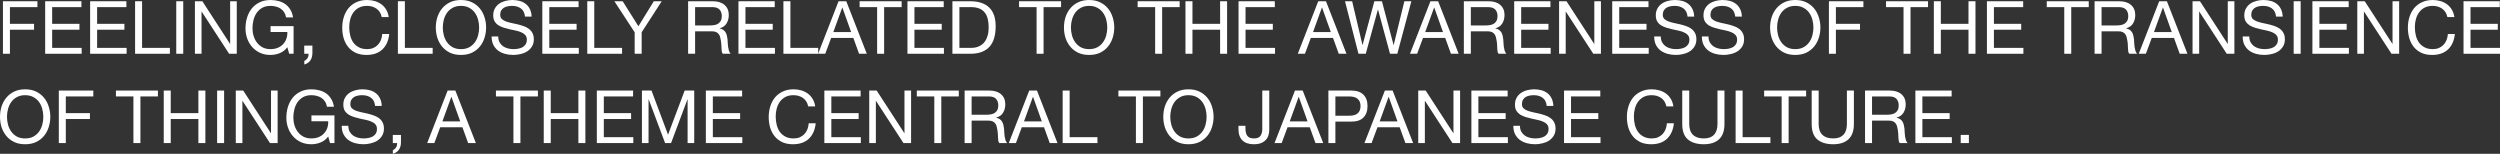 <?xml version="1.0" encoding="UTF-8"?> <svg xmlns="http://www.w3.org/2000/svg" viewBox="0 0 475.902 29.277" fill="none"><rect x="0" y="0" width="475.902" height="29.277" fill="#333333" stroke="none"/><path d="M0.56 0.238H7.126V1.358H1.89V4.536H6.482V5.656H1.89V10.234H0.56V0.238Z" fill="white"></path><path d="M8.599 0.238H15.501V1.358H9.929V4.536H15.123V5.656H9.929V9.114H15.543V10.234H8.599V0.238Z" fill="white"></path><path d="M17.158 0.238H24.06V1.358H18.488V4.536H23.682V5.656H18.488V9.114H24.102V10.234H17.158V0.238Z" fill="white"></path><path d="M25.716 0.238H27.046V9.114H32.338V10.234H25.716V0.238Z" fill="white"></path><path d="M33.552 0.238H34.882V10.234H33.552V0.238Z" fill="white"></path><path d="M37.105 0.238H38.519L43.783 8.344H43.811V0.238H45.071V10.234H43.615L38.393 2.212H38.365V10.234H37.105V0.238Z" fill="white"></path><path d="M54.698 8.988C54.306 9.511 53.821 9.889 53.242 10.122C52.663 10.346 52.08 10.458 51.492 10.458C50.745 10.458 50.078 10.323 49.49 10.052C48.902 9.772 48.403 9.399 47.992 8.932C47.581 8.465 47.269 7.929 47.054 7.322C46.839 6.715 46.732 6.085 46.732 5.432C46.732 4.704 46.83 4.013 47.026 3.36C47.232 2.697 47.53 2.119 47.922 1.624C48.323 1.129 48.818 0.737 49.406 0.448C50.003 0.149 50.699 0 51.492 0C52.033 0 52.542 0.065 53.018 0.196C53.504 0.317 53.933 0.513 54.306 0.784C54.689 1.055 55.006 1.4 55.258 1.82C55.519 2.231 55.697 2.73 55.79 3.318H54.46C54.395 2.935 54.273 2.609 54.096 2.338C53.919 2.058 53.699 1.829 53.438 1.652C53.177 1.475 52.878 1.344 52.542 1.26C52.216 1.167 51.865 1.12 51.492 1.12C50.886 1.12 50.363 1.241 49.924 1.484C49.495 1.727 49.14 2.049 48.86 2.45C48.59 2.842 48.389 3.295 48.258 3.808C48.127 4.312 48.062 4.83 48.062 5.362C48.062 5.885 48.137 6.389 48.286 6.874C48.436 7.35 48.655 7.775 48.944 8.148C49.233 8.512 49.588 8.806 50.008 9.03C50.437 9.245 50.932 9.352 51.492 9.352C52.015 9.352 52.477 9.268 52.878 9.1C53.279 8.932 53.615 8.703 53.886 8.414C54.166 8.115 54.376 7.77 54.516 7.378C54.656 6.977 54.717 6.547 54.698 6.09H51.506V4.97H55.888V10.234H55.048L54.698 8.988Z" fill="white"></path><path d="M57.915 8.68H59.469V10.094C59.469 10.626 59.348 11.083 59.105 11.466C58.862 11.849 58.471 12.119 57.929 12.278V11.578C58.088 11.522 58.219 11.438 58.321 11.326C58.433 11.223 58.522 11.107 58.587 10.976C58.652 10.855 58.694 10.729 58.713 10.598C58.741 10.467 58.75 10.346 58.741 10.234H57.915V8.68Z" fill="white"></path><path d="M72.666 3.248C72.517 2.539 72.185 2.007 71.672 1.652C71.168 1.297 70.566 1.12 69.866 1.12C69.269 1.12 68.755 1.232 68.326 1.456C67.906 1.68 67.556 1.983 67.276 2.366C67.006 2.739 66.805 3.169 66.674 3.654C66.543 4.139 66.478 4.643 66.478 5.166C66.478 5.735 66.543 6.277 66.674 6.79C66.805 7.294 67.006 7.737 67.276 8.12C67.556 8.493 67.911 8.792 68.34 9.016C68.769 9.24 69.283 9.352 69.88 9.352C70.319 9.352 70.706 9.282 71.042 9.142C71.387 8.993 71.682 8.792 71.924 8.54C72.176 8.279 72.372 7.971 72.512 7.616C72.652 7.261 72.736 6.879 72.764 6.468H74.094C73.964 7.728 73.529 8.708 72.792 9.408C72.055 10.108 71.047 10.458 69.768 10.458C68.993 10.458 68.317 10.327 67.738 10.066C67.159 9.795 66.679 9.427 66.296 8.96C65.913 8.493 65.624 7.943 65.428 7.308C65.241 6.673 65.148 5.992 65.148 5.264C65.148 4.536 65.251 3.855 65.456 3.22C65.662 2.576 65.96 2.016 66.352 1.54C66.754 1.064 67.248 0.691 67.836 0.42C68.433 0.14 69.115 0 69.88 0C70.403 0 70.897 0.07 71.364 0.21C71.831 0.35 72.246 0.555 72.61 0.826C72.974 1.097 73.277 1.437 73.52 1.848C73.763 2.249 73.921 2.716 73.996 3.248H72.666Z" fill="white"></path><path d="M75.742 0.238H77.072V9.114H82.364V10.234H75.742V0.238Z" fill="white"></path><path d="M84.291 5.236C84.291 5.74 84.356 6.239 84.487 6.734C84.618 7.219 84.823 7.658 85.103 8.05C85.383 8.442 85.742 8.759 86.181 9.002C86.62 9.235 87.142 9.352 87.749 9.352C88.356 9.352 88.878 9.235 89.317 9.002C89.756 8.759 90.115 8.442 90.395 8.05C90.675 7.658 90.88 7.219 91.011 6.734C91.142 6.239 91.207 5.74 91.207 5.236C91.207 4.732 91.142 4.237 91.011 3.752C90.88 3.257 90.675 2.814 90.395 2.422C90.115 2.03 89.756 1.717 89.317 1.484C88.878 1.241 88.356 1.12 87.749 1.12C87.142 1.12 86.62 1.241 86.181 1.484C85.742 1.717 85.383 2.03 85.103 2.422C84.823 2.814 84.618 3.257 84.487 3.752C84.356 4.237 84.291 4.732 84.291 5.236ZM82.961 5.236C82.961 4.555 83.059 3.901 83.255 3.276C83.46 2.641 83.764 2.081 84.165 1.596C84.566 1.111 85.066 0.723 85.663 0.434C86.26 0.145 86.956 0 87.749 0C88.542 0 89.238 0.145 89.835 0.434C90.432 0.723 90.932 1.111 91.333 1.596C91.734 2.081 92.033 2.641 92.229 3.276C92.434 3.901 92.537 4.555 92.537 5.236C92.537 5.917 92.434 6.575 92.229 7.21C92.033 7.835 91.734 8.391 91.333 8.876C90.932 9.361 90.432 9.749 89.835 10.038C89.238 10.318 88.542 10.458 87.749 10.458C86.956 10.458 86.26 10.318 85.663 10.038C85.066 9.749 84.566 9.361 84.165 8.876C83.764 8.391 83.46 7.835 83.255 7.21C83.059 6.575 82.961 5.917 82.961 5.236Z" fill="white"></path><path d="M99.94 3.164C99.865 2.445 99.604 1.927 99.156 1.61C98.717 1.283 98.152 1.12 97.462 1.12C97.182 1.12 96.906 1.148 96.636 1.204C96.365 1.26 96.122 1.353 95.908 1.484C95.702 1.615 95.534 1.792 95.404 2.016C95.282 2.231 95.222 2.501 95.222 2.828C95.222 3.136 95.31 3.388 95.488 3.584C95.674 3.771 95.917 3.925 96.216 4.046C96.524 4.167 96.869 4.27 97.252 4.354C97.634 4.429 98.022 4.513 98.414 4.606C98.815 4.699 99.207 4.811 99.59 4.942C99.972 5.063 100.313 5.231 100.612 5.446C100.92 5.661 101.162 5.931 101.34 6.258C101.526 6.585 101.62 6.995 101.62 7.49C101.62 8.022 101.498 8.479 101.256 8.862C101.022 9.235 100.719 9.543 100.346 9.786C99.972 10.019 99.552 10.187 99.086 10.29C98.628 10.402 98.171 10.458 97.714 10.458C97.154 10.458 96.622 10.388 96.118 10.248C95.623 10.108 95.184 9.898 94.802 9.618C94.428 9.329 94.13 8.965 93.906 8.526C93.691 8.078 93.584 7.551 93.584 6.944H94.844C94.844 7.364 94.923 7.728 95.082 8.036C95.25 8.335 95.464 8.582 95.726 8.778C95.996 8.974 96.309 9.119 96.664 9.212C97.018 9.305 97.382 9.352 97.756 9.352C98.054 9.352 98.353 9.324 98.652 9.268C98.96 9.212 99.235 9.119 99.478 8.988C99.72 8.848 99.916 8.661 100.066 8.428C100.215 8.195 100.29 7.896 100.29 7.532C100.29 7.187 100.196 6.907 100.01 6.692C99.832 6.477 99.59 6.305 99.282 6.174C98.983 6.034 98.642 5.922 98.26 5.838C97.877 5.754 97.485 5.67 97.084 5.586C96.692 5.493 96.304 5.39 95.922 5.278C95.539 5.157 95.194 5.003 94.886 4.816C94.587 4.62 94.344 4.373 94.158 4.074C93.98 3.766 93.892 3.383 93.892 2.926C93.892 2.422 93.994 1.988 94.2 1.624C94.405 1.251 94.676 0.947 95.012 0.714C95.357 0.471 95.744 0.294 96.174 0.182C96.612 0.061 97.06 0 97.518 0C98.031 0 98.507 0.061 98.946 0.182C99.384 0.303 99.767 0.495 100.094 0.756C100.43 1.017 100.691 1.349 100.878 1.75C101.074 2.142 101.181 2.613 101.2 3.164H99.94Z" fill="white"></path><path d="M103.236 0.238H110.138V1.358H104.566V4.536H109.76V5.656H104.566V9.114H110.18V10.234H103.236V0.238Z" fill="white"></path><path d="M111.794 0.238H113.124V9.114H118.416V10.234H111.794V0.238Z" fill="white"></path><path d="M122.145 6.146V10.234H120.815V6.146L116.951 0.238H118.533L121.529 4.998L124.455 0.238H125.967L122.145 6.146Z" fill="white"></path><path d="M130.99 0.238H135.694C136.646 0.238 137.388 0.471 137.92 0.938C138.461 1.405 138.732 2.044 138.732 2.856C138.732 3.463 138.592 3.995 138.312 4.452C138.041 4.909 137.602 5.222 136.996 5.39V5.418C137.285 5.474 137.518 5.567 137.696 5.698C137.882 5.829 138.027 5.987 138.13 6.174C138.242 6.351 138.321 6.552 138.368 6.776C138.424 7 138.466 7.233 138.494 7.476C138.512 7.719 138.526 7.966 138.536 8.218C138.545 8.47 138.568 8.717 138.606 8.96C138.643 9.203 138.694 9.436 138.76 9.66C138.834 9.875 138.942 10.066 139.082 10.234H137.598C137.504 10.131 137.439 9.991 137.402 9.814C137.374 9.637 137.355 9.441 137.346 9.226C137.336 9.002 137.327 8.764 137.318 8.512C137.308 8.26 137.28 8.013 137.234 7.77C137.196 7.527 137.15 7.299 137.094 7.084C137.038 6.86 136.949 6.669 136.828 6.51C136.706 6.342 136.548 6.211 136.352 6.118C136.156 6.015 135.894 5.964 135.568 5.964H132.32V10.234H130.99V0.238ZM135.092 4.844C135.4 4.844 135.694 4.821 135.974 4.774C136.254 4.727 136.496 4.639 136.702 4.508C136.916 4.368 137.084 4.186 137.206 3.962C137.336 3.729 137.402 3.43 137.402 3.066C137.402 2.562 137.262 2.151 136.982 1.834C136.702 1.517 136.249 1.358 135.624 1.358H132.32V4.844H135.092Z" fill="white"></path><path d="M140.574 0.238H147.476V1.358H141.904V4.536H147.098V5.656H141.904V9.114H147.518V10.234H140.574V0.238Z" fill="white"></path><path d="M149.132 0.238H150.462V9.114H155.754V10.234H149.132V0.238Z" fill="white"></path><path d="M158.633 6.104H162.022L160.356 1.442H160.328L158.633 6.104ZM159.627 0.238H161.097L165.004 10.234H163.534L162.442 7.224H158.214L157.094 10.234H155.736L159.627 0.238Z" fill="white"></path><path d="M166.972 1.358H163.64V0.238H171.635V1.358H168.302V10.234H166.972V1.358Z" fill="white"></path><path d="M172.744 0.238H179.646V1.358H174.074V4.536H179.268V5.656H174.074V9.114H179.688V10.234H172.744V0.238Z" fill="white"></path><path d="M182.632 9.114H184.844C184.994 9.114 185.18 9.105 185.404 9.086C185.628 9.058 185.866 9.002 186.118 8.918C186.37 8.825 186.617 8.694 186.86 8.526C187.112 8.358 187.336 8.129 187.532 7.84C187.728 7.551 187.887 7.191 188.008 6.762C188.139 6.323 188.204 5.796 188.204 5.18C188.204 4.583 188.144 4.051 188.022 3.584C187.91 3.108 187.719 2.707 187.448 2.38C187.187 2.044 186.846 1.792 186.426 1.624C186.006 1.447 185.488 1.358 184.872 1.358H182.632V9.114ZM181.302 0.238H184.732C186.272 0.238 187.458 0.63 188.288 1.414C189.119 2.198 189.534 3.393 189.534 4.998C189.534 5.838 189.441 6.585 189.254 7.238C189.067 7.882 188.778 8.428 188.386 8.876C187.994 9.315 187.495 9.651 186.888 9.884C186.282 10.117 185.563 10.234 184.732 10.234H181.302V0.238Z" fill="white"></path><path d="M197.324 1.358H193.992V0.238H201.986V1.358H198.654V10.234H197.324V1.358Z" fill="white"></path><path d="M203.865 5.236C203.865 5.74 203.93 6.239 204.061 6.734C204.192 7.219 204.397 7.658 204.677 8.05C204.957 8.442 205.317 8.759 205.755 9.002C206.194 9.235 206.717 9.352 207.323 9.352C207.93 9.352 208.452 9.235 208.891 9.002C209.33 8.759 209.689 8.442 209.969 8.05C210.249 7.658 210.455 7.219 210.585 6.734C210.716 6.239 210.781 5.74 210.781 5.236C210.781 4.732 210.716 4.237 210.585 3.752C210.455 3.257 210.249 2.814 209.969 2.422C209.689 2.03 209.33 1.717 208.891 1.484C208.452 1.241 207.93 1.12 207.323 1.12C206.717 1.12 206.194 1.241 205.755 1.484C205.317 1.717 204.957 2.03 204.677 2.422C204.397 2.814 204.192 3.257 204.061 3.752C203.93 4.237 203.865 4.732 203.865 5.236ZM202.535 5.236C202.535 4.555 202.633 3.901 202.829 3.276C203.035 2.641 203.338 2.081 203.739 1.596C204.141 1.111 204.64 0.723 205.237 0.434C205.835 0.145 206.53 0 207.323 0C208.117 0 208.812 0.145 209.409 0.434C210.006 0.723 210.506 1.111 210.907 1.596C211.308 2.081 211.607 2.641 211.803 3.276C212.008 3.901 212.111 4.555 212.111 5.236C212.111 5.917 212.008 6.575 211.803 7.21C211.607 7.835 211.308 8.391 210.907 8.876C210.506 9.361 210.006 9.749 209.409 10.038C208.812 10.318 208.117 10.458 207.323 10.458C206.53 10.458 205.835 10.318 205.237 10.038C204.64 9.749 204.141 9.361 203.739 8.876C203.338 8.391 203.035 7.835 202.829 7.21C202.633 6.575 202.535 5.917 202.535 5.236Z" fill="white"></path><path d="M219.896 1.358H216.564V0.238H224.558V1.358H221.226V10.234H219.896V1.358Z" fill="white"></path><path d="M225.667 0.238H226.997V4.536H232.261V0.238H233.591V10.234H232.261V5.656H226.997V10.234H225.667V0.238Z" fill="white"></path><path d="M235.771 0.238H242.673V1.358H237.101V4.536H242.295V5.656H237.101V9.114H242.715V10.234H235.771V0.238Z" fill="white"></path><path d="M249.948 6.104H253.336L251.671 1.442H251.641L249.948 6.104ZM250.941 0.238H252.413L256.317 10.234H254.848L253.755 7.224H249.528L248.408 10.234H247.05L250.941 0.238Z" fill="white"></path><path d="M265.993 10.234H264.606L262.324 1.834H262.296L259.987 10.234H258.599L256.037 0.238H257.397L259.357 8.554H259.384L261.624 0.238H263.066L265.278 8.554H265.306L267.335 0.238H268.667L265.993 10.234Z" fill="white"></path><path d="M271.304 6.104H274.691L273.026 1.442H272.996L271.304 6.104ZM272.297 0.238H273.766L277.673 10.234H276.203L275.111 7.224H270.884L269.765 10.234H268.405L272.297 0.238Z" fill="white"></path><path d="M278.66 0.238H283.364C284.317 0.238 285.057 0.471 285.589 0.938C286.131 1.405 286.401 2.044 286.401 2.856C286.401 3.463 286.261 3.995 285.981 4.452C285.711 4.909 285.271 5.222 284.667 5.39V5.418C284.954 5.474 285.189 5.567 285.366 5.698C285.551 5.829 285.696 5.987 285.799 6.174C285.911 6.351 285.991 6.552 286.039 6.776C286.094 7 286.136 7.233 286.164 7.476C286.181 7.719 286.196 7.966 286.206 8.218C286.214 8.47 286.239 8.717 286.276 8.96C286.314 9.203 286.364 9.436 286.429 9.66C286.504 9.875 286.611 10.066 286.751 10.234H285.266C285.174 10.131 285.109 9.991 285.072 9.814C285.044 9.637 285.024 9.441 285.017 9.226C285.007 9.002 284.997 8.764 284.987 8.512C284.979 8.26 284.949 8.013 284.904 7.77C284.867 7.527 284.819 7.299 284.764 7.084C284.707 6.86 284.619 6.669 284.497 6.51C284.377 6.342 284.217 6.211 284.022 6.118C283.827 6.015 283.564 5.964 283.237 5.964H279.99V10.234H278.66V0.238ZM282.762 4.844C283.069 4.844 283.364 4.821 283.644 4.774C283.924 4.727 284.167 4.639 284.372 4.508C284.587 4.368 284.754 4.186 284.877 3.962C285.007 3.729 285.072 3.43 285.072 3.066C285.072 2.562 284.932 2.151 284.652 1.834C284.372 1.517 283.919 1.358 283.294 1.358H279.99V4.844H282.762Z" fill="white"></path><path d="M288.243 0.238H295.144V1.358H289.573V4.536H294.767V5.656H289.573V9.114H295.187V10.234H288.243V0.238Z" fill="white"></path><path d="M296.789 0.238H298.201L303.465 8.344H303.495V0.238H304.755V10.234H303.298L298.076 2.212H298.049V10.234H296.789V0.238Z" fill="white"></path><path d="M306.905 0.238H313.808V1.358H308.237V4.536H313.431V5.656H308.237V9.114H313.851V10.234H306.905V0.238Z" fill="white"></path><path d="M321.247 3.164C321.172 2.445 320.909 1.927 320.462 1.61C320.024 1.283 319.459 1.12 318.767 1.12C318.487 1.12 318.212 1.148 317.942 1.204C317.672 1.26 317.43 1.353 317.215 1.484C317.01 1.615 316.84 1.792 316.71 2.016C316.59 2.231 316.528 2.501 316.528 2.828C316.528 3.136 316.618 3.388 316.795 3.584C316.98 3.771 317.222 3.925 317.522 4.046C317.83 4.167 318.175 4.27 318.557 4.354C318.942 4.429 319.329 4.513 319.719 4.606C320.122 4.699 320.514 4.811 320.897 4.942C321.279 5.063 321.619 5.231 321.919 5.446C322.226 5.661 322.469 5.931 322.646 6.258C322.834 6.585 322.926 6.995 322.926 7.49C322.926 8.022 322.804 8.479 322.561 8.862C322.329 9.235 322.026 9.543 321.651 9.786C321.279 10.019 320.859 10.187 320.392 10.29C319.934 10.402 319.477 10.458 319.02 10.458C318.46 10.458 317.927 10.388 317.425 10.248C316.93 10.108 316.49 9.898 316.108 9.618C315.735 9.329 315.435 8.965 315.213 8.526C314.998 8.078 314.89 7.551 314.89 6.944H316.15C316.15 7.364 316.23 7.728 316.388 8.036C316.558 8.335 316.77 8.582 317.032 8.778C317.302 8.974 317.615 9.119 317.97 9.212C318.325 9.305 318.69 9.352 319.062 9.352C319.362 9.352 319.659 9.324 319.959 9.268C320.267 9.212 320.542 9.119 320.784 8.988C321.027 8.848 321.224 8.661 321.372 8.428C321.522 8.195 321.597 7.896 321.597 7.532C321.597 7.187 321.504 6.907 321.317 6.692C321.139 6.477 320.897 6.305 320.589 6.174C320.289 6.034 319.949 5.922 319.567 5.838C319.185 5.754 318.792 5.67 318.39 5.586C317.997 5.493 317.61 5.39 317.227 5.278C316.845 5.157 316.5 5.003 316.193 4.816C315.893 4.62 315.65 4.373 315.465 4.074C315.288 3.766 315.198 3.383 315.198 2.926C315.198 2.422 315.3 1.988 315.505 1.624C315.713 1.251 315.983 0.947 316.318 0.714C316.663 0.471 317.05 0.294 317.48 0.182C317.92 0.061 318.367 0 318.825 0C319.337 0 319.814 0.061 320.252 0.182C320.692 0.303 321.074 0.495 321.402 0.756C321.736 1.017 321.996 1.349 322.184 1.75C322.381 2.142 322.489 2.613 322.506 3.164H321.247Z" fill="white"></path><path d="M330.325 3.164C330.25 2.445 329.987 1.927 329.54 1.61C329.102 1.283 328.538 1.12 327.845 1.12C327.565 1.12 327.29 1.148 327.02 1.204C326.75 1.26 326.508 1.353 326.293 1.484C326.088 1.615 325.918 1.792 325.788 2.016C325.668 2.231 325.606 2.501 325.606 2.828C325.606 3.136 325.696 3.388 325.873 3.584C326.058 3.771 326.301 3.925 326.6 4.046C326.908 4.167 327.253 4.27 327.635 4.354C328.02 4.429 328.408 4.513 328.798 4.606C329.2 4.699 329.592 4.811 329.975 4.942C330.357 5.063 330.697 5.231 330.997 5.446C331.305 5.661 331.547 5.931 331.724 6.258C331.912 6.585 332.004 6.995 332.004 7.49C332.004 8.022 331.882 8.479 331.639 8.862C331.407 9.235 331.105 9.543 330.73 9.786C330.357 10.019 329.937 10.187 329.47 10.29C329.012 10.402 328.555 10.458 328.098 10.458C327.538 10.458 327.005 10.388 326.503 10.248C326.008 10.108 325.568 9.898 325.186 9.618C324.813 9.329 324.513 8.965 324.291 8.526C324.076 8.078 323.969 7.551 323.969 6.944H325.228C325.228 7.364 325.308 7.728 325.466 8.036C325.636 8.335 325.848 8.582 326.111 8.778C326.381 8.974 326.693 9.119 327.048 9.212C327.403 9.305 327.768 9.352 328.14 9.352C328.44 9.352 328.738 9.324 329.037 9.268C329.345 9.212 329.62 9.119 329.862 8.988C330.105 8.848 330.302 8.661 330.45 8.428C330.6 8.195 330.675 7.896 330.675 7.532C330.675 7.187 330.582 6.907 330.395 6.692C330.217 6.477 329.975 6.305 329.667 6.174C329.367 6.034 329.027 5.922 328.645 5.838C328.263 5.754 327.87 5.67 327.468 5.586C327.075 5.493 326.688 5.39 326.306 5.278C325.923 5.157 325.578 5.003 325.271 4.816C324.971 4.62 324.728 4.373 324.543 4.074C324.366 3.766 324.276 3.383 324.276 2.926C324.276 2.422 324.378 1.988 324.583 1.624C324.791 1.251 325.061 0.947 325.396 0.714C325.741 0.471 326.128 0.294 326.558 0.182C326.998 0.061 327.445 0 327.903 0C328.415 0 328.893 0.061 329.33 0.182C329.77 0.303 330.152 0.495 330.477 0.756C330.815 1.017 331.075 1.349 331.262 1.75C331.459 2.142 331.567 2.613 331.584 3.164H330.325Z" fill="white"></path><path d="M338.288 5.236C338.288 5.74 338.353 6.239 338.483 6.734C338.613 7.219 338.818 7.658 339.098 8.05C339.378 8.442 339.738 8.759 340.178 9.002C340.615 9.235 341.137 9.352 341.745 9.352C342.352 9.352 342.875 9.235 343.312 9.002C343.752 8.759 344.112 8.442 344.392 8.05C344.672 7.658 344.877 7.219 345.007 6.734C345.137 6.239 345.204 5.74 345.204 5.236C345.204 4.732 345.137 4.237 345.007 3.752C344.877 3.257 344.672 2.814 344.392 2.422C344.112 2.03 343.752 1.717 343.312 1.484C342.875 1.241 342.352 1.12 341.745 1.12C341.137 1.12 340.615 1.241 340.178 1.484C339.738 1.717 339.378 2.03 339.098 2.422C338.818 2.814 338.613 3.257 338.483 3.752C338.353 4.237 338.288 4.732 338.288 5.236ZM336.956 5.236C336.956 4.555 337.056 3.901 337.251 3.276C337.456 2.641 337.761 2.081 338.161 1.596C338.563 1.111 339.063 0.723 339.658 0.434C340.255 0.145 340.953 0 341.745 0C342.537 0 343.235 0.145 343.832 0.434C344.429 0.723 344.927 1.111 345.329 1.596C345.732 2.081 346.029 2.641 346.224 3.276C346.431 3.901 346.534 4.555 346.534 5.236C346.534 5.917 346.431 6.575 346.224 7.21C346.029 7.835 345.732 8.391 345.329 8.876C344.927 9.361 344.429 9.749 343.832 10.038C343.235 10.318 342.537 10.458 341.745 10.458C340.953 10.458 340.255 10.318 339.658 10.038C339.063 9.749 338.563 9.361 338.161 8.876C337.761 8.391 337.456 7.835 337.251 7.21C337.056 6.575 336.956 5.917 336.956 5.236Z" fill="white"></path><path d="M348.154 0.238H354.72V1.358H349.483V4.536H354.075V5.656H349.483V10.234H348.154V0.238Z" fill="white"></path><path d="M362.358 1.358H359.026V0.238H367.02V1.358H363.688V10.234H362.358V1.358Z" fill="white"></path><path d="M368.129 0.238H369.459V4.536H374.723V0.238H376.053V10.234H374.723V5.656H369.459V10.234H368.129V0.238Z" fill="white"></path><path d="M378.232 0.238H385.133V1.358H379.562V4.536H384.756V5.656H379.562V9.114H385.176V10.234H378.232V0.238Z" fill="white"></path><path d="M392.954 1.358H389.623V0.238H397.616V1.358H394.284V10.234H392.954V1.358Z" fill="white"></path><path d="M398.726 0.238H403.43C404.382 0.238 405.124 0.471 405.657 0.938C406.197 1.405 406.469 2.044 406.469 2.856C406.469 3.463 406.329 3.995 406.049 4.452C405.777 4.909 405.339 5.222 404.732 5.39V5.418C405.022 5.474 405.254 5.567 405.432 5.698C405.619 5.829 405.764 5.987 405.867 6.174C405.979 6.351 406.057 6.552 406.104 6.776C406.159 7 406.202 7.233 406.229 7.476C406.249 7.719 406.262 7.966 406.272 8.218C406.282 8.47 406.304 8.717 406.342 8.96C406.379 9.203 406.432 9.436 406.497 9.66C406.572 9.875 406.679 10.066 406.819 10.234H405.334C405.242 10.131 405.174 9.991 405.137 9.814C405.109 9.637 405.092 9.441 405.082 9.226C405.072 9.002 405.064 8.764 405.054 8.512C405.044 8.26 405.017 8.013 404.969 7.77C404.932 7.527 404.887 7.299 404.829 7.084C404.774 6.86 404.684 6.669 404.564 6.51C404.442 6.342 404.285 6.211 404.087 6.118C403.892 6.015 403.63 5.964 403.305 5.964H400.055V10.234H398.726V0.238ZM402.827 4.844C403.135 4.844 403.43 4.821 403.71 4.774C403.99 4.727 404.232 4.639 404.437 4.508C404.652 4.368 404.819 4.186 404.942 3.962C405.072 3.729 405.137 3.43 405.137 3.066C405.137 2.562 404.997 2.151 404.717 1.834C404.437 1.517 403.985 1.358 403.36 1.358H400.055V4.844H402.827Z" fill="white"></path><path d="M410.031 6.104H413.42L411.753 1.442H411.726L410.031 6.104ZM411.026 0.238H412.495L416.402 10.234H414.932L413.84 7.224H409.611L408.491 10.234H407.134L411.026 0.238Z" fill="white"></path><path d="M417.374 0.238H418.789L424.053 8.344H424.08V0.238H425.34V10.234H423.883L418.662 2.212H418.634V10.234H417.374V0.238Z" fill="white"></path><path d="M433.274 3.164C433.199 2.445 432.939 1.927 432.489 1.61C432.051 1.283 431.486 1.12 430.797 1.12C430.517 1.12 430.239 1.148 429.969 1.204C429.699 1.26 429.457 1.353 429.242 1.484C429.037 1.615 428.869 1.792 428.737 2.016C428.617 2.231 428.555 2.501 428.555 2.828C428.555 3.136 428.645 3.388 428.822 3.584C429.009 3.771 429.252 3.925 429.549 4.046C429.857 4.167 430.204 4.27 430.587 4.354C430.969 4.429 431.356 4.513 431.746 4.606C432.149 4.699 432.541 4.811 432.924 4.942C433.306 5.063 433.646 5.231 433.946 5.446C434.253 5.661 434.496 5.931 434.673 6.258C434.861 6.585 434.953 6.995 434.953 7.49C434.953 8.022 434.833 8.479 434.591 8.862C434.356 9.235 434.053 9.543 433.679 9.786C433.306 10.019 432.886 10.187 432.419 10.29C431.961 10.402 431.504 10.458 431.047 10.458C430.487 10.458 429.957 10.388 429.452 10.248C428.957 10.108 428.517 9.898 428.135 9.618C427.762 9.329 427.465 8.965 427.24 8.526C427.025 8.078 426.917 7.551 426.917 6.944H428.177C428.177 7.364 428.257 7.728 428.415 8.036C428.585 8.335 428.8 8.582 429.059 8.778C429.329 8.974 429.642 9.119 429.997 9.212C430.352 9.305 430.717 9.352 431.089 9.352C431.389 9.352 431.686 9.324 431.986 9.268C432.294 9.212 432.569 9.119 432.811 8.988C433.054 8.848 433.251 8.661 433.399 8.428C433.549 8.195 433.624 7.896 433.624 7.532C433.624 7.187 433.531 6.907 433.344 6.692C433.166 6.477 432.924 6.305 432.616 6.174C432.316 6.034 431.976 5.922 431.594 5.838C431.212 5.754 430.819 5.67 430.417 5.586C430.027 5.493 429.639 5.39 429.254 5.278C428.872 5.157 428.527 5.003 428.22 4.816C427.922 4.62 427.677 4.373 427.492 4.074C427.315 3.766 427.225 3.383 427.225 2.926C427.225 2.422 427.327 1.988 427.535 1.624C427.74 1.251 428.01 0.947 428.345 0.714C428.692 0.471 429.079 0.294 429.507 0.182C429.947 0.061 430.394 0 430.852 0C431.364 0 431.841 0.061 432.279 0.182C432.719 0.303 433.101 0.495 433.429 0.756C433.763 1.017 434.026 1.349 434.211 1.75C434.408 2.142 434.516 2.613 434.533 3.164H433.274Z" fill="white"></path><path d="M436.625 0.238H437.955V10.234H436.625V0.238Z" fill="white"></path><path d="M440.192 0.238H447.096V1.358H441.522V4.536H446.716V5.656H441.522V9.114H447.136V10.234H440.192V0.238Z" fill="white"></path><path d="M448.738 0.238H450.153L455.417 8.344H455.444V0.238H456.704V10.234H455.247L450.025 2.212H449.998V10.234H448.738V0.238Z" fill="white"></path><path d="M465.882 3.248C465.734 2.539 465.402 2.007 464.89 1.652C464.385 1.297 463.782 1.12 463.082 1.12C462.485 1.12 461.973 1.232 461.543 1.456C461.123 1.68 460.773 1.983 460.493 2.366C460.223 2.739 460.021 3.169 459.891 3.654C459.761 4.139 459.696 4.643 459.696 5.166C459.696 5.735 459.761 6.277 459.891 6.79C460.021 7.294 460.223 7.737 460.493 8.12C460.773 8.493 461.128 8.792 461.558 9.016C461.985 9.24 462.5 9.352 463.097 9.352C463.535 9.352 463.922 9.282 464.26 9.142C464.605 8.993 464.897 8.792 465.142 8.54C465.392 8.279 465.589 7.971 465.729 7.616C465.869 7.261 465.952 6.879 465.982 6.468H467.312C467.179 7.728 466.747 8.708 466.009 9.408C465.272 10.108 464.265 10.458 462.985 10.458C462.21 10.458 461.533 10.327 460.955 10.066C460.376 9.795 459.896 9.427 459.513 8.96C459.131 8.493 458.841 7.943 458.646 7.308C458.458 6.673 458.366 5.992 458.366 5.264C458.366 4.536 458.468 3.855 458.673 3.22C458.878 2.576 459.176 2.016 459.568 1.54C459.971 1.064 460.466 0.691 461.053 0.42C461.65 0.14 462.333 0 463.097 0C463.62 0 464.115 0.07 464.582 0.21C465.047 0.35 465.462 0.555 465.827 0.826C466.192 1.097 466.494 1.437 466.737 1.848C466.979 2.249 467.139 2.716 467.214 3.248H465.882Z" fill="white"></path><path d="M468.959 0.238H475.86V1.358H470.288V4.536H475.482V5.656H470.288V9.114H475.902V10.234H468.959V0.238Z" fill="white"></path><path d="M1.33 22.236C1.33 22.74 1.395 23.239 1.526 23.734C1.657 24.219 1.862 24.658 2.142 25.05C2.422 25.442 2.781 25.759 3.22 26.002C3.659 26.235 4.181 26.352 4.788 26.352C5.395 26.352 5.917 26.235 6.356 26.002C6.795 25.759 7.154 25.442 7.434 25.05C7.714 24.658 7.919 24.219 8.05 23.734C8.181 23.239 8.246 22.74 8.246 22.236C8.246 21.732 8.181 21.237 8.05 20.752C7.919 20.257 7.714 19.814 7.434 19.422C7.154 19.03 6.795 18.717 6.356 18.484C5.917 18.241 5.395 18.12 4.788 18.12C4.181 18.12 3.659 18.241 3.22 18.484C2.781 18.717 2.422 19.03 2.142 19.422C1.862 19.814 1.657 20.257 1.526 20.752C1.395 21.237 1.33 21.732 1.33 22.236ZM0 22.236C0 21.555 0.098 20.901 0.294 20.276C0.499 19.641 0.803 19.081 1.204 18.596C1.605 18.111 2.105 17.723 2.702 17.434C3.299 17.145 3.995 17 4.788 17C5.581 17 6.277 17.145 6.874 17.434C7.471 17.723 7.971 18.111 8.372 18.596C8.773 19.081 9.072 19.641 9.268 20.276C9.473 20.901 9.576 21.555 9.576 22.236C9.576 22.917 9.473 23.575 9.268 24.21C9.072 24.835 8.773 25.391 8.372 25.876C7.971 26.361 7.471 26.749 6.874 27.038C6.277 27.318 5.581 27.458 4.788 27.458C3.995 27.458 3.299 27.318 2.702 27.038C2.105 26.749 1.605 26.361 1.204 25.876C0.803 25.391 0.499 24.835 0.294 24.21C0.098 23.575 0 22.917 0 22.236Z" fill="white"></path><path d="M11.197 17.238H17.763V18.358H12.527V21.536H17.119V22.656H12.527V27.234H11.197V17.238Z" fill="white"></path><path d="M25.4 18.358H22.068V17.238H30.062V18.358H26.73V27.234H25.4V18.358Z" fill="white"></path><path d="M31.171 17.238H32.501V21.536H37.765V17.238H39.095V27.234H37.765V22.656H32.501V27.234H31.171V17.238Z" fill="white"></path><path d="M41.331 17.238H42.661V27.234H41.331V17.238Z" fill="white"></path><path d="M44.884 17.238H46.298L51.562 25.344H51.59V17.238H52.85V27.234H51.394L46.172 19.212H46.144V27.234H44.884V17.238Z" fill="white"></path><path d="M62.477 25.988C62.086 26.511 61.6 26.889 61.021 27.122C60.443 27.346 59.859 27.458 59.271 27.458C58.525 27.458 57.857 27.323 57.269 27.052C56.681 26.772 56.182 26.399 55.771 25.932C55.361 25.465 55.048 24.929 54.833 24.322C54.619 23.715 54.511 23.085 54.511 22.432C54.511 21.704 54.609 21.013 54.806 20.36C55.011 19.697 55.309 19.119 55.701 18.624C56.103 18.129 56.597 17.737 57.186 17.448C57.783 17.149 58.478 17 59.271 17C59.813 17 60.321 17.065 60.798 17.196C61.283 17.317 61.712 17.513 62.086 17.784C62.468 18.055 62.785 18.4 63.037 18.82C63.299 19.231 63.476 19.73 63.569 20.318H62.239C62.174 19.935 62.053 19.609 61.875 19.338C61.698 19.058 61.479 18.829 61.217 18.652C60.956 18.475 60.657 18.344 60.321 18.26C59.995 18.167 59.645 18.12 59.271 18.12C58.665 18.12 58.142 18.241 57.703 18.484C57.274 18.727 56.919 19.049 56.639 19.45C56.369 19.842 56.168 20.295 56.038 20.808C55.907 21.312 55.841 21.83 55.841 22.362C55.841 22.885 55.916 23.389 56.065 23.874C56.215 24.35 56.434 24.775 56.723 25.148C57.013 25.512 57.367 25.806 57.787 26.03C58.217 26.245 58.711 26.352 59.271 26.352C59.794 26.352 60.256 26.268 60.657 26.1C61.059 25.932 61.395 25.703 61.665 25.414C61.945 25.115 62.155 24.77 62.295 24.378C62.435 23.977 62.496 23.547 62.477 23.09H59.285V21.97H63.667V27.234H62.827L62.477 25.988Z" fill="white"></path><path d="M71.406 20.164C71.332 19.445 71.07 18.927 70.623 18.61C70.184 18.283 69.619 18.12 68.928 18.12C68.648 18.12 68.373 18.148 68.103 18.204C67.832 18.26 67.589 18.353 67.374 18.484C67.169 18.615 67.001 18.792 66.871 19.016C66.749 19.231 66.689 19.501 66.689 19.828C66.689 20.136 66.777 20.388 66.955 20.584C67.141 20.771 67.384 20.925 67.682 21.046C67.991 21.167 68.336 21.27 68.718 21.354C69.101 21.429 69.488 21.513 69.88 21.606C70.282 21.699 70.674 21.811 71.056 21.942C71.439 22.063 71.78 22.231 72.078 22.446C72.386 22.661 72.629 22.931 72.807 23.258C72.993 23.585 73.087 23.995 73.087 24.49C73.087 25.022 72.965 25.479 72.722 25.862C72.489 26.235 72.186 26.543 71.813 26.786C71.439 27.019 71.019 27.187 70.553 27.29C70.095 27.402 69.638 27.458 69.181 27.458C68.62 27.458 68.089 27.388 67.584 27.248C67.09 27.108 66.651 26.898 66.268 26.618C65.895 26.329 65.597 25.965 65.372 25.526C65.158 25.078 65.05 24.551 65.05 23.944H66.31C66.31 24.364 66.39 24.728 66.548 25.036C66.717 25.335 66.931 25.582 67.192 25.778C67.463 25.974 67.776 26.119 68.131 26.212C68.485 26.305 68.849 26.352 69.223 26.352C69.521 26.352 69.82 26.324 70.118 26.268C70.427 26.212 70.702 26.119 70.944 25.988C71.187 25.848 71.383 25.661 71.533 25.428C71.682 25.195 71.757 24.896 71.757 24.532C71.757 24.187 71.663 23.907 71.476 23.692C71.299 23.477 71.056 23.305 70.748 23.174C70.45 23.034 70.109 22.922 69.726 22.838C69.344 22.754 68.952 22.67 68.55 22.586C68.159 22.493 67.771 22.39 67.388 22.278C67.006 22.157 66.661 22.003 66.352 21.816C66.054 21.62 65.811 21.373 65.625 21.074C65.447 20.766 65.358 20.383 65.358 19.926C65.358 19.422 65.461 18.988 65.667 18.624C65.872 18.251 66.142 17.947 66.478 17.714C66.824 17.471 67.211 17.294 67.64 17.182C68.079 17.061 68.527 17 68.984 17C69.498 17 69.974 17.061 70.413 17.182C70.851 17.303 71.234 17.495 71.561 17.756C71.896 18.017 72.158 18.349 72.344 18.75C72.54 19.142 72.648 19.613 72.666 20.164H71.406Z" fill="white"></path><path d="M74.773 25.68H76.327V27.094C76.327 27.626 76.205 28.083 75.963 28.466C75.72 28.849 75.328 29.119 74.787 29.278V28.578C74.945 28.522 75.076 28.438 75.179 28.326C75.291 28.223 75.379 28.107 75.445 27.976C75.51 27.855 75.552 27.729 75.57 27.598C75.598 27.467 75.608 27.346 75.598 27.234H74.773V25.68Z" fill="white"></path><path d="M84.217 23.104H87.606L85.94 18.442H85.912L84.217 23.104ZM85.212 17.238H86.681L90.588 27.234H89.117L88.025 24.224H83.798L82.678 27.234H81.32L85.212 17.238Z" fill="white"></path><path d="M97.738 18.358H94.406V17.238H102.4V18.358H99.068V27.234H97.738V18.358Z" fill="white"></path><path d="M103.509 17.238H104.839V21.536H110.103V17.238H111.433V27.234H110.103V22.656H104.839V27.234H103.509V17.238Z" fill="white"></path><path d="M113.613 17.238H120.515V18.358H114.943V21.536H120.137V22.656H114.943V26.114H120.557V27.234H113.613V17.238Z" fill="white"></path><path d="M122.199 17.238H124.019L127.169 25.638L130.333 17.238H132.153V27.234H130.893V18.918H130.865L127.743 27.234H126.609L123.487 18.918H123.459V27.234H122.199V17.238Z" fill="white"></path><path d="M134.367 17.238H141.269V18.358H135.697V21.536H140.891V22.656H135.697V26.114H141.311V27.234H134.367V17.238Z" fill="white"></path><path d="M153.85 20.248C153.7 19.539 153.369 19.007 152.856 18.652C152.352 18.297 151.75 18.12 151.05 18.12C150.452 18.12 149.939 18.232 149.51 18.456C149.09 18.68 148.74 18.983 148.46 19.366C148.189 19.739 147.988 20.169 147.858 20.654C147.727 21.139 147.662 21.643 147.662 22.166C147.662 22.735 147.727 23.277 147.858 23.79C147.988 24.294 148.189 24.737 148.46 25.12C148.74 25.493 149.094 25.792 149.524 26.016C149.953 26.24 150.466 26.352 151.064 26.352C151.502 26.352 151.89 26.282 152.226 26.142C152.571 25.993 152.865 25.792 153.108 25.54C153.36 25.279 153.556 24.971 153.696 24.616C153.836 24.261 153.92 23.879 153.948 23.468H155.278C155.147 24.728 154.713 25.708 153.976 26.408C153.238 27.108 152.231 27.458 150.952 27.458C150.177 27.458 149.5 27.327 148.922 27.066C148.343 26.795 147.862 26.427 147.48 25.96C147.097 25.493 146.808 24.943 146.612 24.308C146.425 23.673 146.332 22.992 146.332 22.264C146.332 21.536 146.434 20.855 146.64 20.22C146.845 19.576 147.144 19.016 147.536 18.54C147.937 18.064 148.432 17.691 149.02 17.42C149.617 17.14 150.298 17 151.064 17C151.586 17 152.081 17.07 152.548 17.21C153.014 17.35 153.43 17.555 153.794 17.826C154.158 18.097 154.461 18.437 154.704 18.848C154.946 19.249 155.105 19.716 155.18 20.248H153.85Z" fill="white"></path><path d="M156.925 17.238H163.827V18.358H158.255V21.536H163.449V22.656H158.255V26.114H163.869V27.234H156.925V17.238Z" fill="white"></path><path d="M165.47 17.238H166.884L172.148 25.344H172.176V17.238H173.436V27.234H171.98L166.758 19.212H166.73V27.234H165.47V17.238Z" fill="white"></path><path d="M177.855 18.358H174.523V17.238H182.517V18.358H179.185V27.234H177.855V18.358Z" fill="white"></path><path d="M183.626 17.238H188.33C189.282 17.238 190.025 17.471 190.556 17.938C191.098 18.405 191.368 19.044 191.368 19.856C191.368 20.463 191.229 20.995 190.948 21.452C190.678 21.909 190.239 22.222 189.632 22.39V22.418C189.922 22.474 190.155 22.567 190.332 22.698C190.519 22.829 190.664 22.987 190.766 23.174C190.878 23.351 190.958 23.552 191.004 23.776C191.06 24 191.102 24.233 191.13 24.476C191.149 24.719 191.163 24.966 191.173 25.218C191.182 25.47 191.205 25.717 191.243 25.96C191.28 26.203 191.331 26.436 191.396 26.66C191.471 26.875 191.578 27.066 191.718 27.234H190.234C190.141 27.131 190.076 26.991 190.039 26.814C190.011 26.637 189.992 26.441 189.983 26.226C189.973 26.002 189.964 25.764 189.955 25.512C189.945 25.26 189.917 25.013 189.87 24.77C189.833 24.527 189.786 24.299 189.73 24.084C189.674 23.86 189.586 23.669 189.464 23.51C189.343 23.342 189.184 23.211 188.988 23.118C188.793 23.015 188.531 22.964 188.204 22.964H184.956V27.234H183.626V17.238ZM187.728 21.844C188.036 21.844 188.33 21.821 188.61 21.774C188.89 21.727 189.133 21.639 189.338 21.508C189.553 21.368 189.721 21.186 189.842 20.962C189.973 20.729 190.039 20.43 190.039 20.066C190.039 19.562 189.898 19.151 189.618 18.834C189.338 18.517 188.886 18.358 188.26 18.358H184.956V21.844H187.728Z" fill="white"></path><path d="M194.932 23.104H198.32L196.654 18.442H196.626L194.932 23.104ZM195.926 17.238H197.396L201.302 27.234H199.832L198.74 24.224H194.512L193.392 27.234H192.034L195.926 17.238Z" fill="white"></path><path d="M202.288 17.238H203.618V26.114H208.911V27.234H202.288V17.238Z" fill="white"></path><path d="M216.232 18.358H212.9V17.238H220.894V18.358H217.562V27.234H216.232V18.358Z" fill="white"></path><path d="M222.773 22.236C222.773 22.74 222.839 23.239 222.969 23.734C223.1 24.219 223.305 24.658 223.585 25.05C223.865 25.442 224.225 25.759 224.663 26.002C225.102 26.235 225.625 26.352 226.231 26.352C226.838 26.352 227.361 26.235 227.799 26.002C228.238 25.759 228.597 25.442 228.877 25.05C229.157 24.658 229.363 24.219 229.493 23.734C229.624 23.239 229.689 22.74 229.689 22.236C229.689 21.732 229.624 21.237 229.493 20.752C229.363 20.257 229.157 19.814 228.877 19.422C228.597 19.03 228.238 18.717 227.799 18.484C227.361 18.241 226.838 18.12 226.231 18.12C225.625 18.12 225.102 18.241 224.663 18.484C224.225 18.717 223.865 19.03 223.585 19.422C223.305 19.814 223.1 20.257 222.969 20.752C222.839 21.237 222.773 21.732 222.773 22.236ZM221.443 22.236C221.443 21.555 221.541 20.901 221.737 20.276C221.943 19.641 222.246 19.081 222.647 18.596C223.049 18.111 223.548 17.723 224.145 17.434C224.743 17.145 225.438 17 226.231 17C227.025 17 227.72 17.145 228.317 17.434C228.915 17.723 229.414 18.111 229.815 18.596C230.217 19.081 230.515 19.641 230.711 20.276C230.917 20.901 231.019 21.555 231.019 22.236C231.019 22.917 230.917 23.575 230.711 24.21C230.515 24.835 230.217 25.391 229.815 25.876C229.414 26.361 228.915 26.749 228.317 27.038C227.72 27.318 227.025 27.458 226.231 27.458C225.438 27.458 224.743 27.318 224.145 27.038C223.548 26.749 223.049 26.361 222.647 25.876C222.246 25.391 221.943 24.835 221.737 24.21C221.541 23.575 221.443 22.917 221.443 22.236Z" fill="white"></path><path d="M241.619 24.742C241.619 25.078 241.567 25.409 241.464 25.736C241.371 26.063 241.208 26.357 240.975 26.618C240.751 26.87 240.447 27.075 240.064 27.234C239.691 27.383 239.225 27.458 238.665 27.458C237.731 27.458 237.013 27.215 236.508 26.73C236.005 26.235 235.753 25.512 235.753 24.56V23.944H237.083V24.364C237.083 24.653 237.106 24.919 237.153 25.162C237.199 25.405 237.279 25.615 237.391 25.792C237.512 25.969 237.675 26.109 237.881 26.212C238.095 26.305 238.366 26.352 238.693 26.352C239.299 26.352 239.715 26.189 239.939 25.862C240.172 25.535 240.288 25.097 240.288 24.546V17.238H241.619V24.742Z" fill="white"></path><path d="M245.518 23.104H248.906L247.24 18.442H247.212L245.518 23.104ZM246.512 17.238H247.982L251.888 27.234H250.419L249.326 24.224H245.098L243.978 27.234H242.62L246.512 17.238Z" fill="white"></path><path d="M254.205 22.026H256.807C257.565 22.035 258.115 21.881 258.459 21.564C258.814 21.247 258.992 20.789 258.992 20.192C258.992 19.595 258.814 19.142 258.459 18.834C258.115 18.517 257.565 18.358 256.807 18.358H254.205V22.026ZM252.876 17.238H257.257C258.265 17.238 259.024 17.499 259.539 18.022C260.062 18.535 260.322 19.259 260.322 20.192C260.322 21.125 260.062 21.853 259.539 22.376C259.024 22.899 258.265 23.155 257.257 23.146H254.205V27.234H252.876V17.238Z" fill="white"></path><path d="M262.636 23.104H266.023L264.358 18.442H264.331L262.636 23.104ZM263.628 17.238H265.101L269.005 27.234H267.535L266.443 24.224H262.216L261.096 27.234H259.737L263.628 17.238Z" fill="white"></path><path d="M269.977 17.238H271.392L276.656 25.344H276.683V17.238H277.943V27.234H276.488L271.267 19.212H271.237V27.234H269.977V17.238Z" fill="white"></path><path d="M280.095 17.238H286.996V18.358H281.425V21.536H286.619V22.656H281.425V26.114H287.039V27.234H280.095V17.238Z" fill="white"></path><path d="M294.435 20.164C294.362 19.445 294.1 18.927 293.652 18.61C293.212 18.283 292.647 18.12 291.958 18.12C291.678 18.12 291.403 18.148 291.133 18.204C290.86 18.26 290.618 18.353 290.403 18.484C290.198 18.615 290.03 18.792 289.901 19.016C289.778 19.231 289.718 19.501 289.718 19.828C289.718 20.136 289.806 20.388 289.983 20.584C290.17 20.771 290.413 20.925 290.713 21.046C291.02 21.167 291.365 21.27 291.748 21.354C292.13 21.429 292.517 21.513 292.91 21.606C293.312 21.699 293.702 21.811 294.085 21.942C294.47 22.063 294.81 22.231 295.107 22.446C295.417 22.661 295.659 22.931 295.837 23.258C296.022 23.585 296.117 23.995 296.117 24.49C296.117 25.022 295.994 25.479 295.752 25.862C295.519 26.235 295.214 26.543 294.842 26.786C294.47 27.019 294.05 27.187 293.582 27.29C293.125 27.402 292.667 27.458 292.21 27.458C291.65 27.458 291.118 27.388 290.613 27.248C290.118 27.108 289.681 26.898 289.298 26.618C288.923 26.329 288.626 25.965 288.401 25.526C288.186 25.078 288.081 24.551 288.081 23.944H289.341C289.341 24.364 289.418 24.728 289.578 25.036C289.746 25.335 289.96 25.582 290.223 25.778C290.493 25.974 290.805 26.119 291.16 26.212C291.515 26.305 291.878 26.352 292.253 26.352C292.55 26.352 292.85 26.324 293.147 26.268C293.455 26.212 293.732 26.119 293.975 25.988C294.217 25.848 294.412 25.661 294.562 25.428C294.712 25.195 294.785 24.896 294.785 24.532C294.785 24.187 294.692 23.907 294.505 23.692C294.33 23.477 294.085 23.305 293.777 23.174C293.48 23.034 293.137 22.922 292.755 22.838C292.373 22.754 291.98 22.67 291.58 22.586C291.188 22.493 290.8 22.39 290.418 22.278C290.035 22.157 289.691 22.003 289.381 21.816C289.083 21.62 288.841 21.373 288.653 21.074C288.476 20.766 288.388 20.383 288.388 19.926C288.388 19.422 288.491 18.988 288.696 18.624C288.901 18.251 289.171 17.947 289.508 17.714C289.853 17.471 290.24 17.294 290.67 17.182C291.108 17.061 291.558 17 292.013 17C292.527 17 293.002 17.061 293.442 17.182C293.88 17.303 294.262 17.495 294.59 17.756C294.927 18.017 295.187 18.349 295.374 18.75C295.569 19.142 295.677 19.613 295.697 20.164H294.435Z" fill="white"></path><path d="M297.731 17.238H304.635V18.358H299.061V21.536H304.255V22.656H299.061V26.114H304.675V27.234H297.731V17.238Z" fill="white"></path><path d="M317.215 20.248C317.065 19.539 316.735 19.007 316.22 18.652C315.718 18.297 315.115 18.12 314.415 18.12C313.818 18.12 313.303 18.232 312.876 18.456C312.456 18.68 312.106 18.983 311.826 19.366C311.554 19.739 311.354 20.169 311.224 20.654C311.091 21.139 311.026 21.643 311.026 22.166C311.026 22.735 311.091 23.277 311.224 23.79C311.354 24.294 311.554 24.737 311.826 25.12C312.106 25.493 312.458 25.792 312.888 26.016C313.318 26.24 313.831 26.352 314.428 26.352C314.868 26.352 315.255 26.282 315.59 26.142C315.935 25.993 316.23 25.792 316.473 25.54C316.725 25.279 316.92 24.971 317.06 24.616C317.2 24.261 317.285 23.879 317.312 23.468H318.642C318.512 24.728 318.077 25.708 317.34 26.408C316.603 27.108 315.595 27.458 314.318 27.458C313.543 27.458 312.866 27.327 312.286 27.066C311.709 26.795 311.229 26.427 310.844 25.96C310.461 25.493 310.174 24.943 309.976 24.308C309.791 23.673 309.696 22.992 309.696 22.264C309.696 21.536 309.799 20.855 310.004 20.22C310.211 19.576 310.509 19.016 310.901 18.54C311.301 18.064 311.796 17.691 312.386 17.42C312.983 17.14 313.663 17 314.428 17C314.953 17 315.445 17.07 315.913 17.21C316.38 17.35 316.795 17.555 317.16 17.826C317.522 18.097 317.827 18.437 318.07 18.848C318.312 19.249 318.47 19.716 318.545 20.248H317.215Z" fill="white"></path><path d="M328.27 23.622C328.27 24.901 327.93 25.862 327.248 26.506C326.568 27.141 325.596 27.458 324.336 27.458C323.049 27.458 322.041 27.155 321.312 26.548C320.594 25.932 320.234 24.957 320.234 23.622V17.238H321.564V23.622C321.564 24.518 321.801 25.199 322.279 25.666C322.754 26.123 323.441 26.352 324.336 26.352C325.186 26.352 325.831 26.123 326.268 25.666C326.715 25.199 326.94 24.518 326.94 23.622V17.238H328.27V23.622Z" fill="white"></path><path d="M330.395 17.238H331.724V26.114H337.016V27.234H330.395V17.238Z" fill="white"></path><path d="M339.155 18.358H335.824V17.238H343.817V18.358H340.485V27.234H339.155V18.358Z" fill="white"></path><path d="M352.908 23.622C352.908 24.901 352.568 25.862 351.885 26.506C351.203 27.141 350.233 27.458 348.973 27.458C347.686 27.458 346.676 27.155 345.949 26.548C345.232 25.932 344.872 24.957 344.872 23.622V17.238H346.201V23.622C346.201 24.518 346.439 25.199 346.916 25.666C347.391 26.123 348.076 26.352 348.973 26.352C349.823 26.352 350.466 26.123 350.905 25.666C351.353 25.199 351.578 24.518 351.578 23.622V17.238H352.908V23.622Z" fill="white"></path><path d="M355.03 17.238H359.734C360.686 17.238 361.428 17.471 361.961 17.938C362.503 18.405 362.773 19.044 362.773 19.856C362.773 20.463 362.633 20.995 362.353 21.452C362.083 21.909 361.643 22.222 361.036 22.39V22.418C361.326 22.474 361.558 22.567 361.736 22.698C361.923 22.829 362.068 22.987 362.171 23.174C362.283 23.351 362.363 23.552 362.408 23.776C362.466 24 362.506 24.233 362.536 24.476C362.553 24.719 362.568 24.966 362.576 25.218C362.586 25.47 362.611 25.717 362.646 25.96C362.683 26.203 362.736 26.436 362.801 26.66C362.876 26.875 362.983 27.066 363.123 27.234H361.638C361.546 27.131 361.481 26.991 361.443 26.814C361.416 26.637 361.396 26.441 361.386 26.226C361.378 26.002 361.368 25.764 361.358 25.512C361.348 25.26 361.321 25.013 361.276 24.77C361.238 24.527 361.191 24.299 361.136 24.084C361.078 23.86 360.991 23.669 360.868 23.51C360.748 23.342 360.589 23.211 360.394 23.118C360.196 23.015 359.936 22.964 359.609 22.964H356.362V27.234H355.03V17.238ZM359.134 21.844C359.441 21.844 359.734 21.821 360.014 21.774C360.294 21.727 360.539 21.639 360.743 21.508C360.958 21.368 361.126 21.186 361.246 20.962C361.378 20.729 361.443 20.43 361.443 20.066C361.443 19.562 361.303 19.151 361.023 18.834C360.743 18.517 360.291 18.358 359.664 18.358H356.362V21.844H359.134Z" fill="white"></path><path d="M364.615 17.238H371.516V18.358H365.945V21.536H371.139V22.656H365.945V26.114H371.559V27.234H364.615V17.238Z" fill="white"></path><path d="M373.243 25.68H374.798V27.234H373.243V25.68Z" fill="white"></path></svg> 